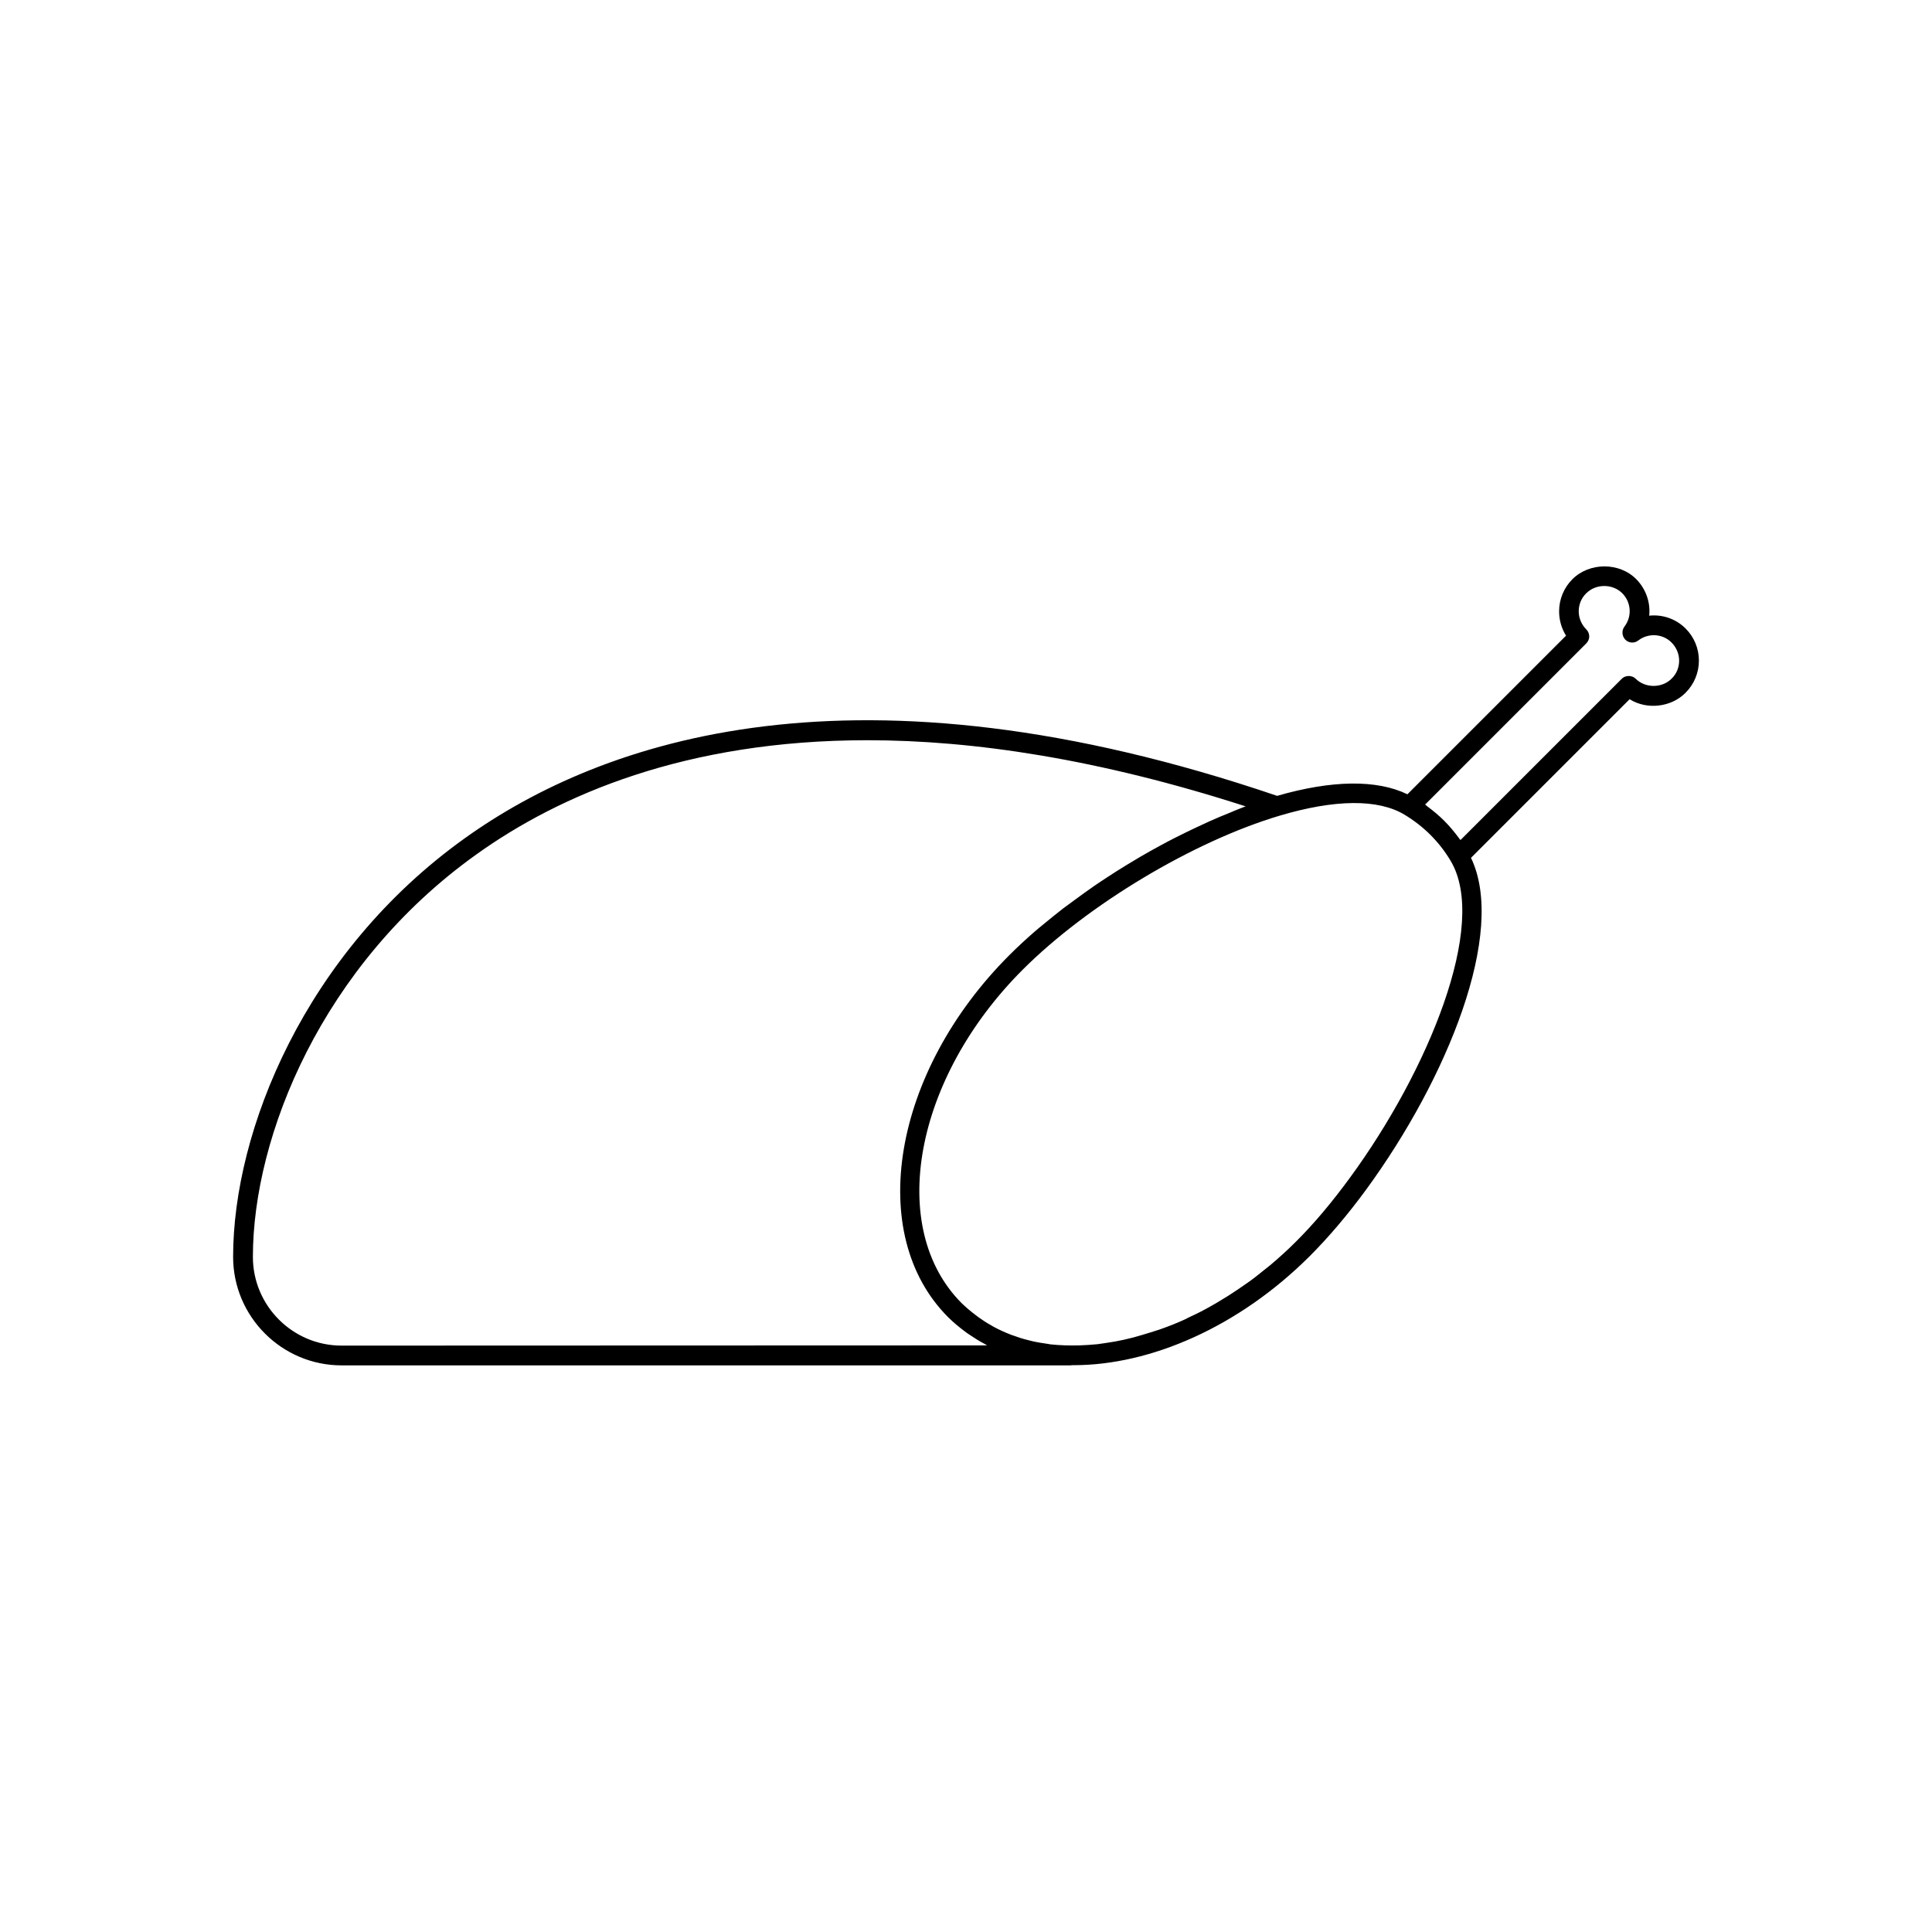 <?xml version="1.0" encoding="UTF-8"?>
<!-- Uploaded to: SVG Repo, www.svgrepo.com, Generator: SVG Repo Mixer Tools -->
<svg fill="#000000" width="800px" height="800px" version="1.1" viewBox="144 144 512 512" xmlns="http://www.w3.org/2000/svg">
 <path d="m590.71 327.57c2.258-2.258 3.516-5.301 3.516-8.5 0-3.203-1.258-6.246-3.516-8.5-2.625-2.625-6.191-3.777-9.656-3.41 0.367-3.465-0.84-7.031-3.41-9.656-4.512-4.566-12.438-4.512-16.949 0-2.258 2.258-3.516 5.301-3.516 8.5 0 2.309 0.629 4.512 1.836 6.453l-42.035 42.035c-8.133-3.938-19.996-3.777-34.531 0.418-111.73-37.996-178.75-14.906-215.27 11.23-42.402 30.332-61.402 77.566-61.402 110.94 0 15.848 12.91 28.758 28.758 28.758h192.97c0.211 0 0.367 0 0.578-0.051h0.473c20.309 0 43.664-10.078 62.504-28.863 5.039-5.039 10.129-11.02 15.113-17.844 21.309-29.18 37.156-67.961 27.656-87.746l42.035-42.035c4.512 2.836 10.969 2.207 14.852-1.73zm-356.18 173.03c-12.961 0-23.512-10.547-23.512-23.512 0-32.012 18.316-77.41 59.199-106.64 21.988-15.742 55.418-30.281 103.65-30.281 28.129 0 61.348 4.984 100.24 17.527-0.262 0.105-0.578 0.211-0.84 0.316-1.156 0.418-2.309 0.945-3.465 1.418-1.836 0.734-3.621 1.469-5.457 2.309-1.258 0.578-2.465 1.156-3.727 1.73-1.785 0.84-3.57 1.73-5.352 2.625-1.258 0.629-2.519 1.312-3.777 1.996-1.785 0.945-3.516 1.941-5.246 2.938-1.258 0.734-2.465 1.469-3.672 2.203-1.73 1.051-3.465 2.152-5.144 3.254-1.156 0.789-2.363 1.523-3.465 2.309-1.73 1.207-3.41 2.414-5.039 3.621-1.051 0.789-2.098 1.523-3.148 2.309-1.785 1.363-3.41 2.731-5.09 4.094-0.84 0.684-1.68 1.363-2.465 2.047-2.414 2.098-4.672 4.199-6.769 6.297-30.91 30.91-38.152 73.891-16.215 95.883 1.363 1.363 2.832 2.57 4.356 3.727 0.418 0.316 0.84 0.629 1.258 0.891 1.312 0.891 2.625 1.73 4.039 2.465 0.211 0.105 0.418 0.262 0.684 0.418zm267.34-44.66c-4.828 6.613-9.707 12.438-14.59 17.266-2.047 2.047-4.144 3.938-6.297 5.773-0.684 0.578-1.418 1.156-2.152 1.73-1.469 1.207-2.938 2.363-4.461 3.41-0.84 0.578-1.68 1.156-2.519 1.73-1.469 0.996-2.938 1.941-4.461 2.832-0.789 0.473-1.625 0.996-2.414 1.418-1.836 1.051-3.672 1.996-5.512 2.832-0.473 0.211-0.945 0.473-1.363 0.684-2.258 1.051-4.566 1.941-6.824 2.731-0.789 0.262-1.523 0.473-2.309 0.734-1.523 0.473-3.098 0.945-4.617 1.363-0.891 0.211-1.785 0.418-2.625 0.629-1.469 0.316-2.887 0.578-4.356 0.789-0.84 0.105-1.68 0.262-2.519 0.367-1.625 0.156-3.254 0.262-4.828 0.316-2.57 0.051-5.09 0-7.504-0.262-0.211 0-0.418-0.051-0.629-0.105-1.469-0.211-2.887-0.418-4.25-0.734-0.418-0.105-0.84-0.211-1.258-0.316-1.312-0.316-2.625-0.734-3.883-1.207-0.262-0.105-0.523-0.156-0.734-0.262-1.469-0.578-2.887-1.207-4.25-1.941-0.316-0.156-0.629-0.367-0.996-0.578-1.051-0.578-2.098-1.258-3.043-1.941-0.367-0.262-0.734-0.523-1.051-0.789-1.258-0.945-2.414-1.941-3.57-3.043-19.891-19.941-12.648-59.617 16.215-88.43 17.16-17.16 45.133-33.953 68.066-40.777 14.641-4.356 26.082-4.461 33.062-0.262 2.519 1.523 4.828 3.305 6.875 5.352 1.996 1.996 3.832 4.305 5.352 6.875 10.129 16.906-6.09 55.844-26.555 83.816zm71.898-132.04-42.719 42.719c-0.105-0.156-0.316-0.316-0.418-0.523-1.207-1.625-2.465-3.148-3.883-4.566-1.418-1.418-2.938-2.676-4.566-3.883-0.156-0.156-0.316-0.316-0.523-0.418l42.719-42.719c0.473-0.473 0.789-1.156 0.789-1.836-0.008-0.688-0.27-1.367-0.793-1.895-1.258-1.258-1.996-2.992-1.996-4.777s0.684-3.516 1.996-4.777c2.57-2.57 6.981-2.57 9.551 0 2.363 2.363 2.625 6.141 0.578 8.816-0.789 1.051-0.684 2.519 0.211 3.465 0.945 0.945 2.414 1.051 3.465 0.211 2.676-2.047 6.508-1.785 8.816 0.578 1.258 1.258 1.996 2.992 1.996 4.777 0 1.785-0.684 3.516-1.996 4.777-2.57 2.57-6.981 2.57-9.551 0-0.949-0.945-2.734-0.945-3.676 0.051z"/>
</svg>